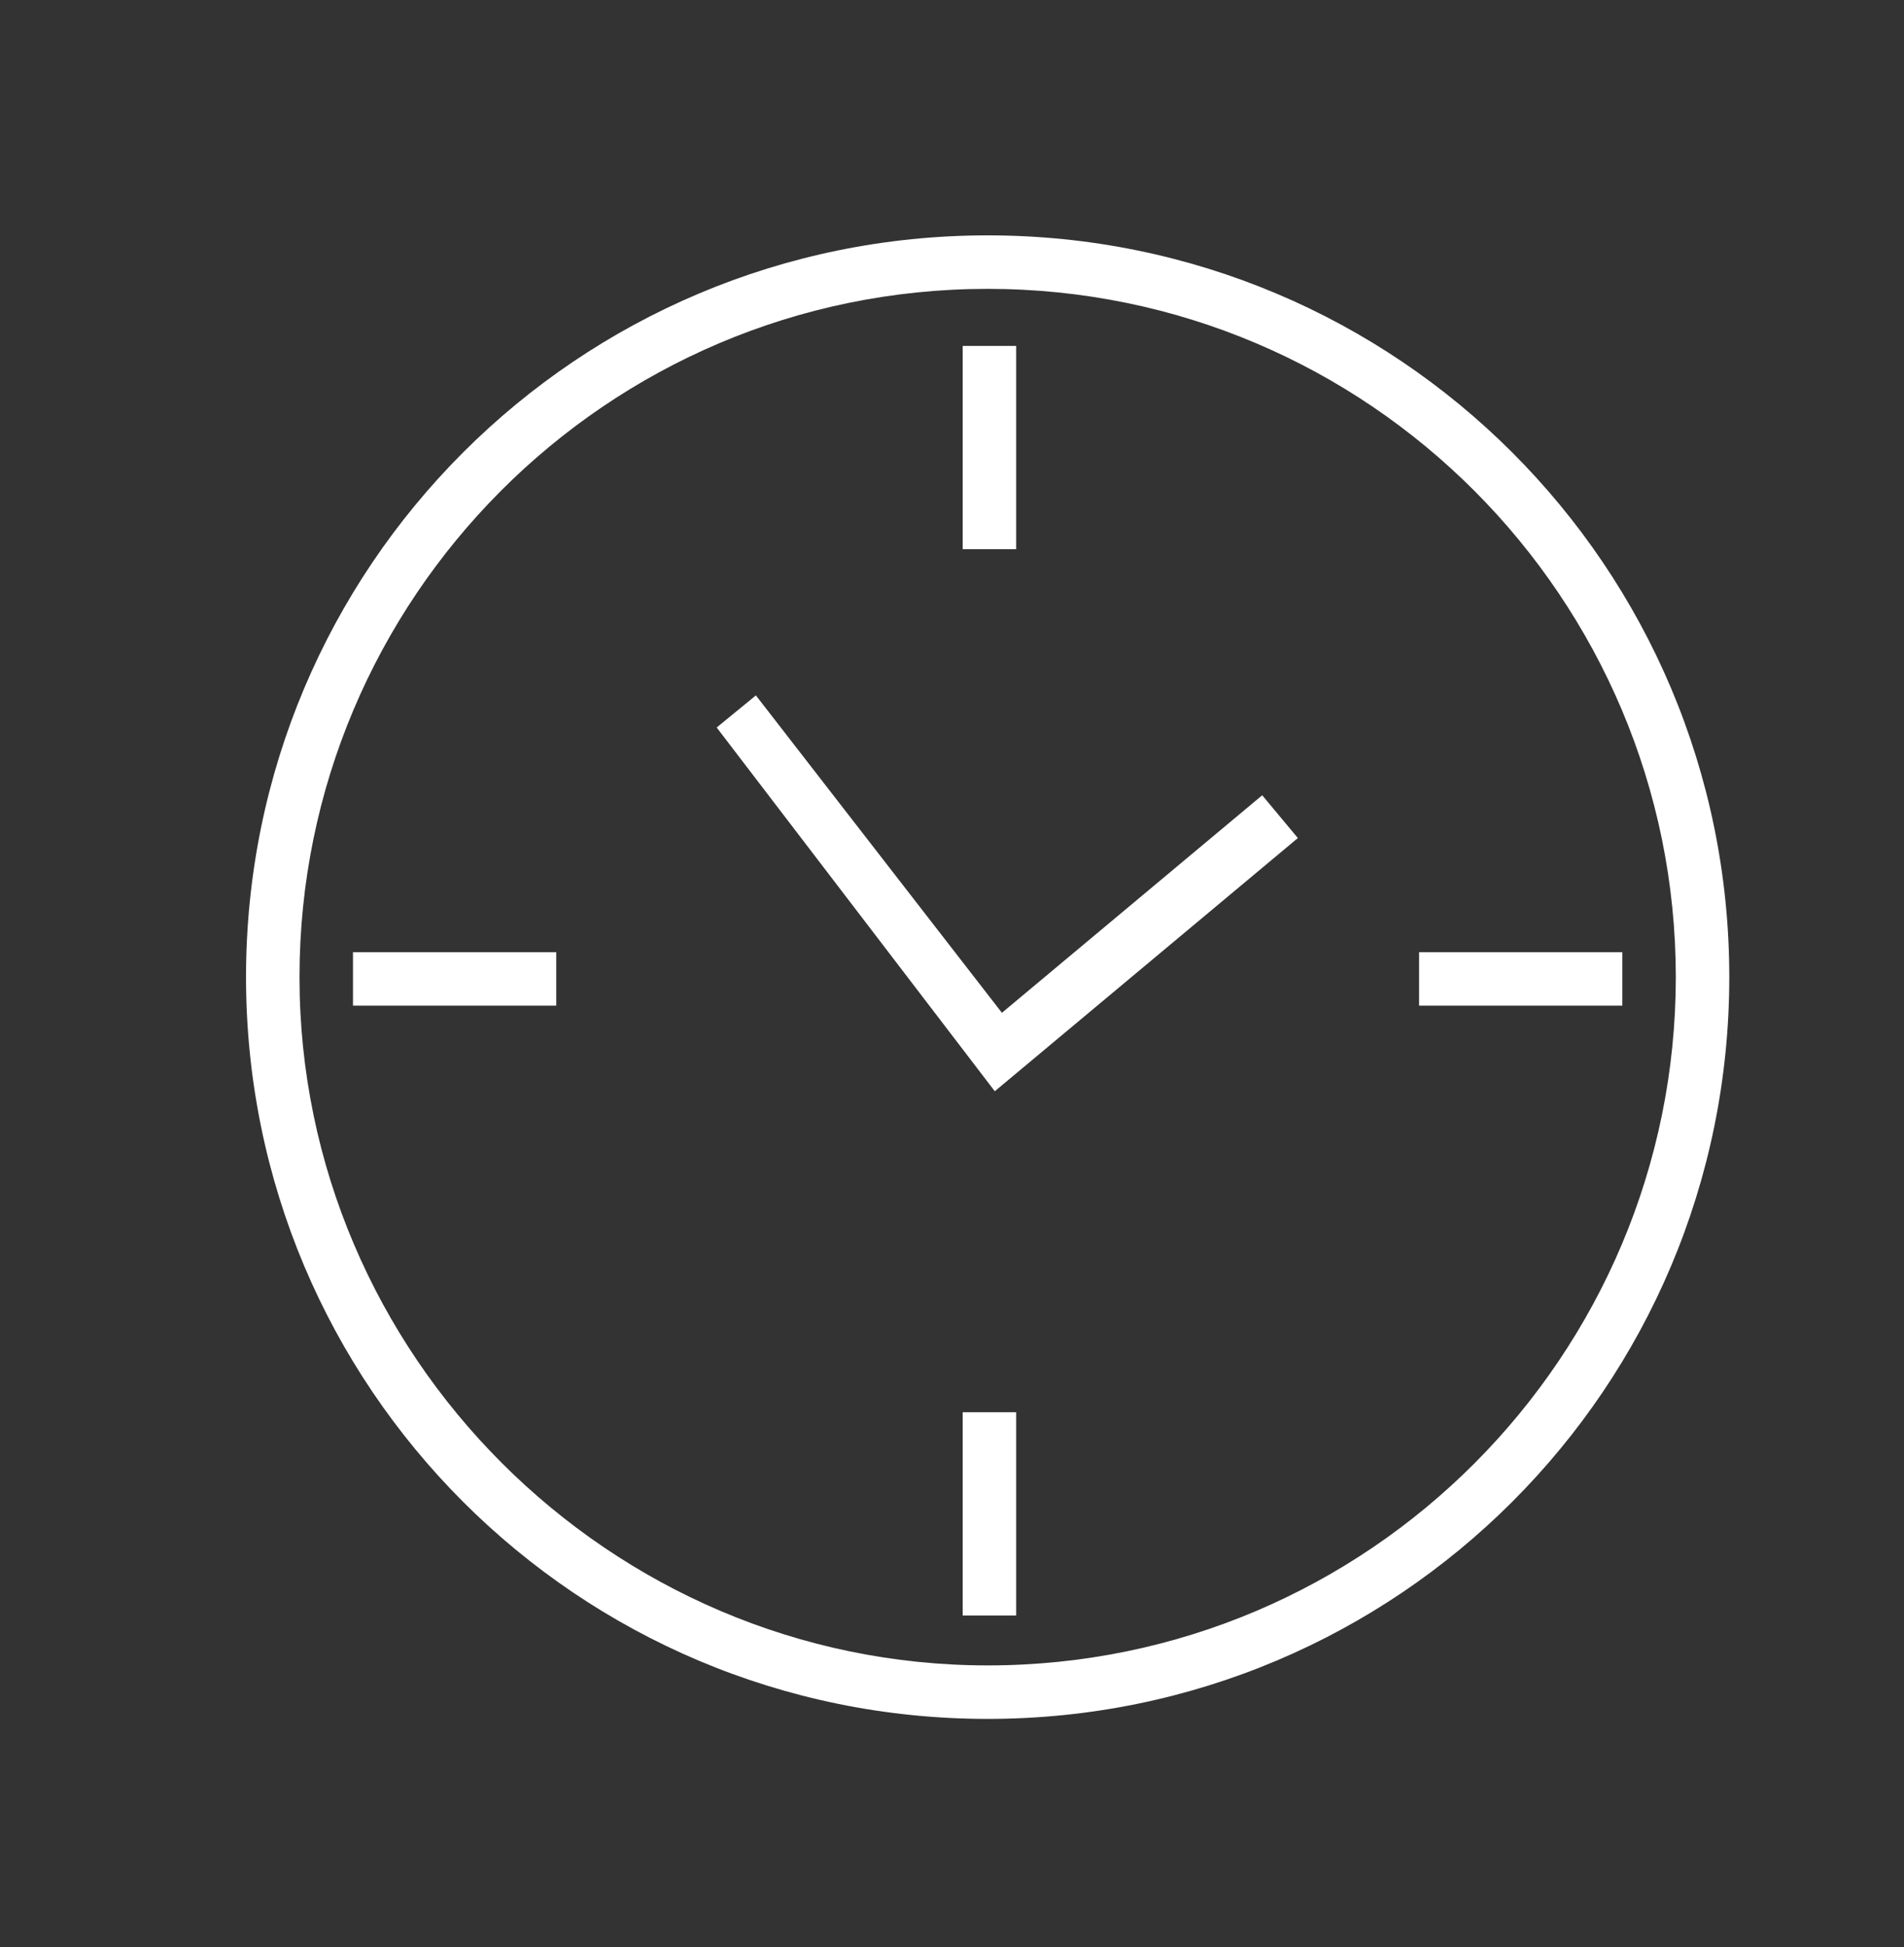<?xml version="1.0" encoding="utf-8"?>
<!-- Generator: Adobe Illustrator 26.2.1, SVG Export Plug-In . SVG Version: 6.00 Build 0)  -->
<svg version="1.1" id="Warstwa_1" xmlns="http://www.w3.org/2000/svg" xmlns:xlink="http://www.w3.org/1999/xlink" x="0px" y="0px"
	 viewBox="0 0 53.4 54.6" style="enable-background:new 0 0 53.4 54.6;" xml:space="preserve">
<rect x="0" y="0" width="53.4" height="54.6" fill="#333333" stroke="none"/>
<style type="text/css">
	.st0{fill:#FFFFFF;}
</style>
<path class="st0" d="M27.7,48.2c-11.5,0-20.8-9.3-20.8-20.8S16.2,6.6,27.7,6.6c11.5,0,20.8,9.3,20.8,20.8S39.2,48.2,27.7,48.2z
	 M27.7,8.1c-10.7,0-19.3,8.7-19.3,19.3s8.7,19.3,19.3,19.3c10.7,0,19.3-8.7,19.3-19.3S38.4,8.1,27.7,8.1z"/>
<rect x="27" y="9.7" class="st0" width="1.5" height="5.7"/>
<rect x="27" y="39.6" class="st0" width="1.5" height="5.7"/>
<rect x="9.9" y="26.7" class="st0" width="5.7" height="1.5"/>
<rect x="39.8" y="26.7" class="st0" width="5.7" height="1.5"/>
<polygon class="st0" points="27.9,30.6 20.1,20.4 21.2,19.5 28.1,28.4 35.4,22.3 36.4,23.5 "/>
</svg>
